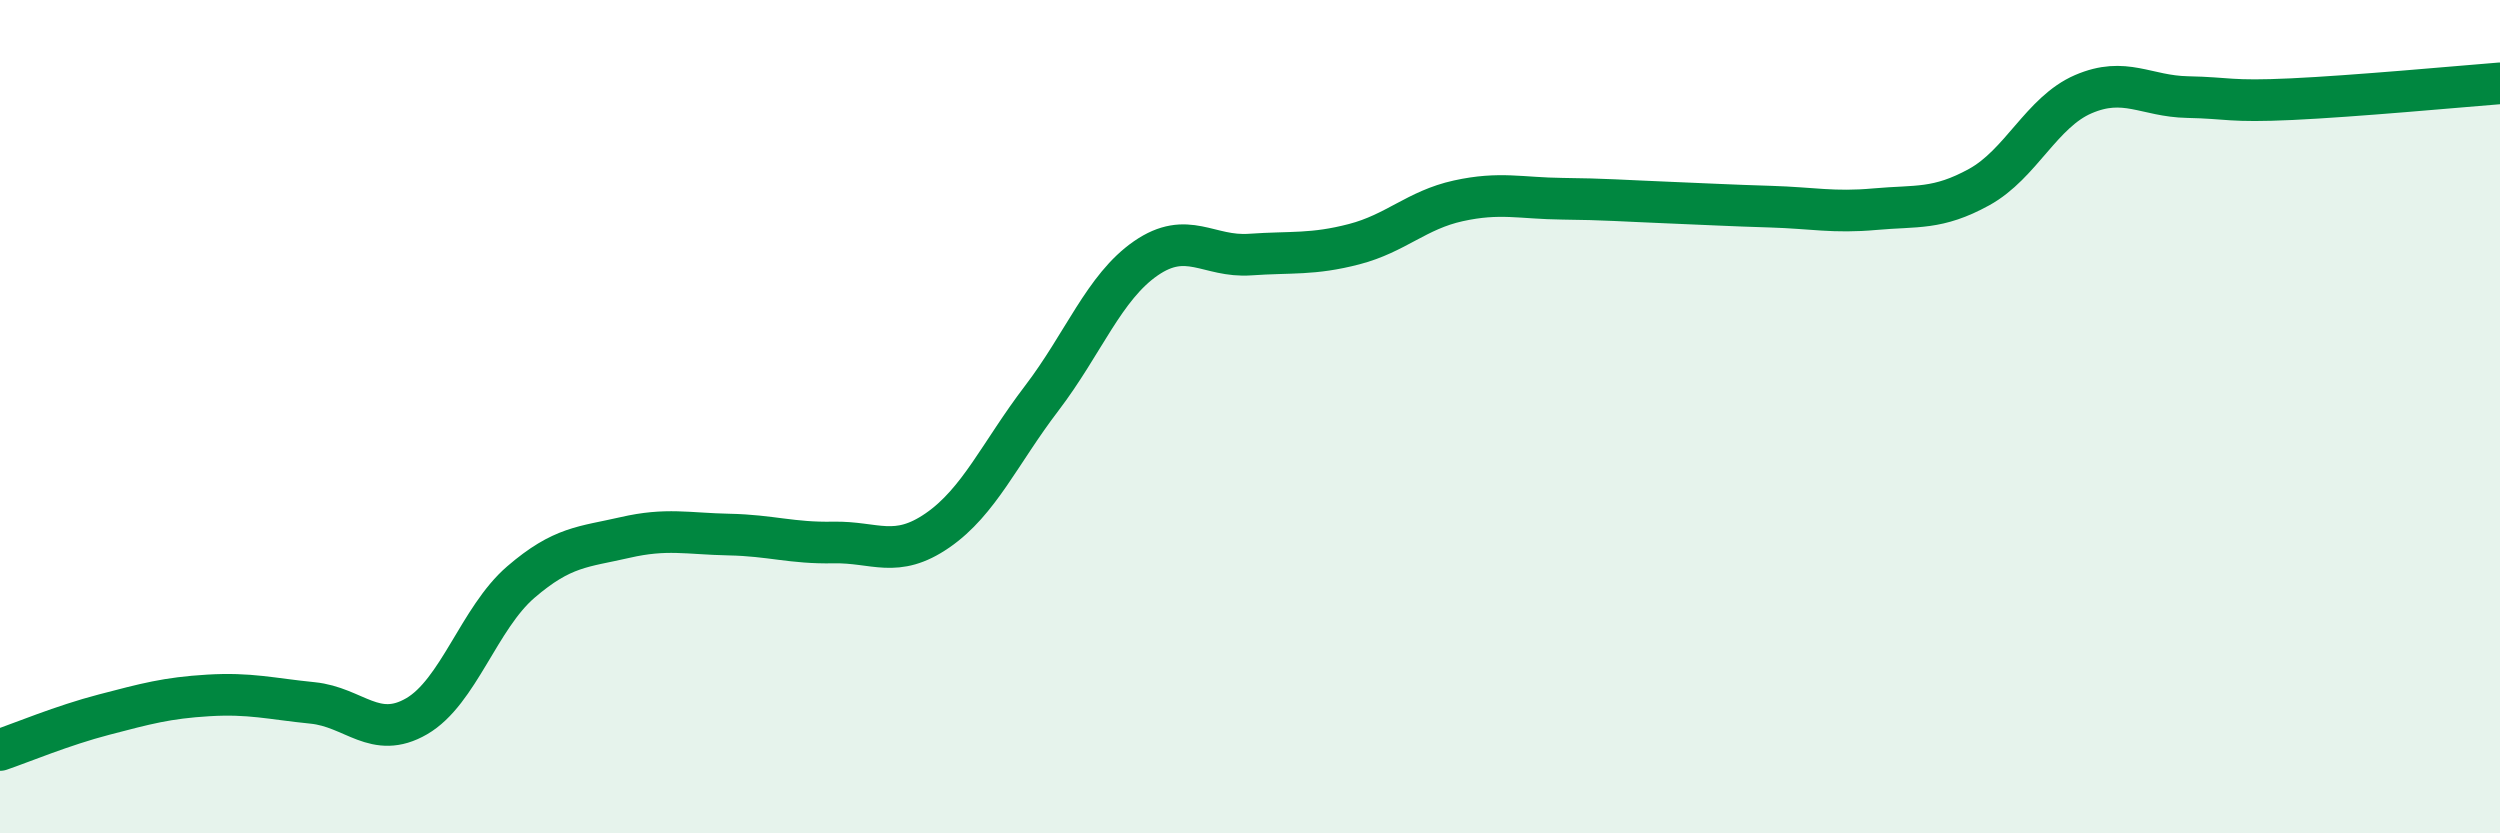 
    <svg width="60" height="20" viewBox="0 0 60 20" xmlns="http://www.w3.org/2000/svg">
      <path
        d="M 0,18 C 0.5,17.83 1.5,17.41 2.5,17.15 C 3.5,16.89 4,16.75 5,16.69 C 6,16.63 6.5,16.77 7.5,16.87 C 8.5,16.97 9,17.77 10,17.19 C 11,16.61 11.5,14.83 12.5,13.97 C 13.5,13.11 14,13.13 15,12.9 C 16,12.67 16.5,12.81 17.5,12.83 C 18.5,12.85 19,13.04 20,13.02 C 21,13 21.5,13.42 22.5,12.73 C 23.5,12.04 24,10.87 25,9.56 C 26,8.25 26.5,6.89 27.5,6.2 C 28.5,5.51 29,6.18 30,6.11 C 31,6.04 31.5,6.12 32.5,5.86 C 33.5,5.6 34,5.04 35,4.82 C 36,4.6 36.5,4.76 37.5,4.77 C 38.5,4.78 39,4.82 40,4.86 C 41,4.9 41.5,4.93 42.5,4.96 C 43.5,4.99 44,5.11 45,5.02 C 46,4.93 46.5,5.04 47.5,4.49 C 48.5,3.94 49,2.69 50,2.26 C 51,1.83 51.5,2.31 52.5,2.33 C 53.5,2.35 53.5,2.45 55,2.38 C 56.5,2.31 59,2.08 60,2L60 20L0 20Z"
        fill="#008740"
        opacity="0.1"
        stroke-linecap="round"
        stroke-linejoin="round"
      />
      <path
        d="M 0,18 C 0.5,17.83 1.5,17.41 2.5,17.15 C 3.5,16.89 4,16.75 5,16.69 C 6,16.63 6.5,16.77 7.5,16.87 C 8.5,16.97 9,17.77 10,17.19 C 11,16.61 11.5,14.83 12.5,13.97 C 13.5,13.11 14,13.13 15,12.9 C 16,12.67 16.5,12.81 17.5,12.83 C 18.5,12.85 19,13.04 20,13.02 C 21,13 21.5,13.42 22.5,12.73 C 23.5,12.04 24,10.87 25,9.56 C 26,8.25 26.5,6.89 27.5,6.2 C 28.5,5.51 29,6.18 30,6.11 C 31,6.04 31.5,6.12 32.5,5.86 C 33.5,5.6 34,5.04 35,4.82 C 36,4.6 36.5,4.76 37.5,4.77 C 38.5,4.78 39,4.82 40,4.86 C 41,4.9 41.5,4.93 42.5,4.96 C 43.5,4.99 44,5.11 45,5.02 C 46,4.93 46.5,5.04 47.5,4.49 C 48.5,3.94 49,2.69 50,2.26 C 51,1.83 51.5,2.31 52.5,2.33 C 53.5,2.35 53.5,2.45 55,2.38 C 56.5,2.31 59,2.08 60,2"
        stroke="#008740"
        stroke-width="1"
        fill="none"
        stroke-linecap="round"
        stroke-linejoin="round"
      />
    </svg>
  
